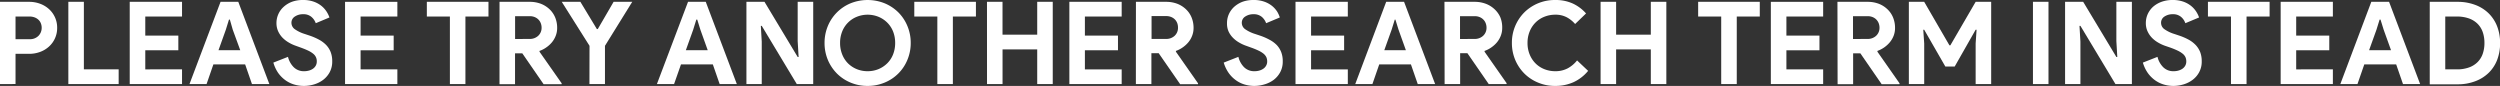 <svg id="Layer_1" data-name="Layer 1" xmlns="http://www.w3.org/2000/svg" width="804.8" height="27.66" viewBox="0 0 804.8 27.66">
  <rect x="0" y="0" width="804.8" height="27.66" fill="#333333" stroke="none"/>
  <defs>
    <style>
      .cls-1 {
        fill: #fff;
      }
    </style>
  </defs>
  <g>
    <path class="cls-1" d="M0,27.06V.59H9.35a10.05,10.05,0,0,1,3.54.61,8.71,8.71,0,0,1,2.87,1.72A8,8,0,0,1,18.4,9,8,8,0,0,1,15.76,15a8.71,8.71,0,0,1-2.87,1.72,10.05,10.05,0,0,1-3.54.61H5v9.72ZM9.42,12.61a3.8,3.8,0,0,0,3-1.11,3.68,3.68,0,0,0,1-2.55,4,4,0,0,0-.24-1.37,3.15,3.15,0,0,0-.74-1.16,3.63,3.63,0,0,0-1.25-.8,4.59,4.59,0,0,0-1.74-.3H5v7.29Z"/>
    <path class="cls-1" d="M22,.59h5V22.33H38.2v4.73H22Z"/>
    <path class="cls-1" d="M46.77,5.32v6.14H57.41v4.73H46.77v6.14H58.6v4.73H41.76V.59H58.6V5.32Z"/>
    <path class="cls-1" d="M71,.59h5.71l10,26.47H81.11l-2.19-6.32H68.69L66.5,27.06H61Zm6.34,15.57L74.92,9.54,74,6.32h-.29l-1,3.22-2.37,6.62Z"/>
    <path class="cls-1" d="M97.88,27.66a11.06,11.06,0,0,1-3.27-.48,9.3,9.3,0,0,1-2.86-1.45,10.27,10.27,0,0,1-2.26-2.34A11.54,11.54,0,0,1,88,20.15l4.71-1.85a7.14,7.14,0,0,0,1.82,3.31,4.57,4.57,0,0,0,3.41,1.31,5.33,5.33,0,0,0,1.5-.2,4.17,4.17,0,0,0,1.3-.59,2.94,2.94,0,0,0,.91-1,2.75,2.75,0,0,0,.33-1.37,3,3,0,0,0-1.13-2.44,7.82,7.82,0,0,0-1.59-1c-.66-.32-1.47-.65-2.43-1l-1.63-.59a12,12,0,0,1-2.17-1,9.41,9.41,0,0,1-2-1.51,7.46,7.46,0,0,1-1.46-2.09A6.28,6.28,0,0,1,89,7.43a7,7,0,0,1,2.36-5.27A8.33,8.33,0,0,1,94,.57,10.2,10.2,0,0,1,97.54,0,10,10,0,0,1,101,.54a8.39,8.39,0,0,1,2.48,1.36,7.82,7.82,0,0,1,1.65,1.83,9.12,9.12,0,0,1,.93,1.89l-4.41,1.85a4.68,4.68,0,0,0-1.36-2,3.85,3.85,0,0,0-2.68-.89,4.61,4.61,0,0,0-2.71.76,2.33,2.33,0,0,0-1.08,2,2.53,2.53,0,0,0,1,2,11.22,11.22,0,0,0,3.3,1.6l1.67.56a19.46,19.46,0,0,1,2.91,1.27A9.43,9.43,0,0,1,105,14.49a7,7,0,0,1,1.45,2.28,8.08,8.08,0,0,1,.5,2.94,7.23,7.23,0,0,1-.83,3.56A7.62,7.62,0,0,1,104,25.73a9,9,0,0,1-2.93,1.45A11.21,11.21,0,0,1,97.88,27.66Z"/>
    <path class="cls-1" d="M116.08,5.32v6.14h10.65v4.73H116.08v6.14h11.84v4.73H111.08V.59h16.84V5.32Z"/>
    <path class="cls-1" d="M144.83,27.06V5.32h-7.42V.59h19.84V5.32h-7.42V27.06Z"/>
    <path class="cls-1" d="M160.81.59h9.68a10,10,0,0,1,3.64.63A8.5,8.5,0,0,1,176.93,3a7.7,7.7,0,0,1,1.8,2.64A8.73,8.73,0,0,1,179.36,9a6.84,6.84,0,0,1-.45,2.49,7.51,7.51,0,0,1-1.22,2.11,9,9,0,0,1-1.82,1.66,8.76,8.76,0,0,1-2.19,1.13l0,.26,7.13,10.17v.29H175l-6.86-9.94h-2.34v9.94h-5Zm9.65,11.94a3.88,3.88,0,0,0,2.79-1,3.47,3.47,0,0,0,1.1-2.63,4,4,0,0,0-.24-1.36,3.33,3.33,0,0,0-.73-1.19,3.62,3.62,0,0,0-1.2-.83,4.08,4.08,0,0,0-1.65-.31h-4.71v7.35Z"/>
    <path class="cls-1" d="M189.78,14.75,180.84.59h6l5.3,8.76h.3L197.53.59h6l-8.78,14.16V27.06h-5Z"/>
    <path class="cls-1" d="M221.49.59h5.71l10,26.47h-5.53l-2.19-6.32H219.22L217,27.06h-5.53Zm6.34,15.57-2.37-6.62-1-3.22h-.3l-1,3.22-2.37,6.62Z"/>
    <path class="cls-1" d="M240.29.59h5.82l10.68,17.75h.3l-.3-5.1V.59h5V27.06H256.5L245.22,8.32h-.29l.29,5.1V27.06h-4.93Z"/>
    <path class="cls-1" d="M279.31,27.66a13.92,13.92,0,0,1-5.51-1.08,13.47,13.47,0,0,1-4.39-2.93,13.81,13.81,0,0,1-2.92-4.4,14,14,0,0,1-1.05-5.42,14,14,0,0,1,1.05-5.42,13.47,13.47,0,0,1,7.31-7.34,14.72,14.72,0,0,1,11,0A13.76,13.76,0,0,1,289.21,4a13.51,13.51,0,0,1,2.91,4.4,13.86,13.86,0,0,1,1.06,5.42,13.86,13.86,0,0,1-1.06,5.42,13.35,13.35,0,0,1-7.3,7.33A14,14,0,0,1,279.31,27.66Zm0-4.74a9.12,9.12,0,0,0,3.47-.66,8.8,8.8,0,0,0,2.81-1.85,8.32,8.32,0,0,0,1.9-2.87,9.88,9.88,0,0,0,.68-3.71,9.89,9.89,0,0,0-.68-3.72,8.37,8.37,0,0,0-1.9-2.86,8.64,8.64,0,0,0-2.81-1.85,9.32,9.32,0,0,0-6.94,0,8.43,8.43,0,0,0-4.71,4.71,9.7,9.7,0,0,0-.69,3.72,9.69,9.69,0,0,0,.69,3.71A8.44,8.44,0,0,0,273,20.41a8.74,8.74,0,0,0,2.82,1.85A9.08,9.08,0,0,0,279.31,22.92Z"/>
    <path class="cls-1" d="M301.75,27.06V5.32h-7.42V.59h19.84V5.32h-7.42V27.06Z"/>
    <path class="cls-1" d="M317.73.59h5V11.17H333.9V.59h5V27.06h-5V15.9H322.74V27.06h-5Z"/>
    <path class="cls-1" d="M349.25,5.32v6.14H359.9v4.73H349.25v6.14h11.84v4.73H344.25V.59h16.84V5.32Z"/>
    <path class="cls-1" d="M365.68.59h9.68a10,10,0,0,1,3.64.63A8.4,8.4,0,0,1,381.8,3a7.56,7.56,0,0,1,1.8,2.64A8.73,8.73,0,0,1,384.23,9a6.84,6.84,0,0,1-.45,2.49,7.27,7.27,0,0,1-1.22,2.11,9,9,0,0,1-1.82,1.66,8.76,8.76,0,0,1-2.19,1.13l0,.26,7.12,10.17v.29h-5.75L373,17.12h-2.34v9.94h-5Zm9.65,11.94a3.92,3.92,0,0,0,2.8-1,3.46,3.46,0,0,0,1.09-2.63A4,4,0,0,0,379,7.51a3.45,3.45,0,0,0-.72-1.19,3.66,3.66,0,0,0-1.21-.83,4.08,4.08,0,0,0-1.65-.31h-4.71v7.35Z"/>
    <path class="cls-1" d="M403.85,27.66a11.06,11.06,0,0,1-3.27-.48,9.14,9.14,0,0,1-2.85-1.45,9.87,9.87,0,0,1-2.26-2.34,11.55,11.55,0,0,1-1.53-3.24l4.72-1.85a7.13,7.13,0,0,0,1.81,3.31,4.57,4.57,0,0,0,3.41,1.31,5.45,5.45,0,0,0,1.51-.2,4.23,4.23,0,0,0,1.29-.59,2.84,2.84,0,0,0,.91-1,2.65,2.65,0,0,0,.34-1.37,3.32,3.32,0,0,0-.26-1.33,3.38,3.38,0,0,0-.87-1.11,7.92,7.92,0,0,0-1.6-1,24.31,24.31,0,0,0-2.43-1l-1.63-.59a12,12,0,0,1-2.17-1,9.11,9.11,0,0,1-2-1.51,7.29,7.29,0,0,1-1.47-2.09A6.27,6.27,0,0,1,395,7.43a6.92,6.92,0,0,1,.61-2.9,7.2,7.2,0,0,1,1.74-2.37A8.54,8.54,0,0,1,400,.57a10.24,10.24,0,0,1,3.5-.57A10,10,0,0,1,407,.54a8.45,8.45,0,0,1,2.49,1.36,7.82,7.82,0,0,1,1.65,1.83A8.57,8.57,0,0,1,412,5.62l-4.41,1.85a4.75,4.75,0,0,0-1.35-2,3.9,3.9,0,0,0-2.69-.89,4.64,4.64,0,0,0-2.71.76,2.33,2.33,0,0,0-1.08,2,2.53,2.53,0,0,0,1,2,11.48,11.48,0,0,0,3.3,1.6l1.67.56a18.6,18.6,0,0,1,2.91,1.27A9.49,9.49,0,0,1,411,14.49a7,7,0,0,1,1.44,2.28,7.88,7.88,0,0,1,.5,2.94,7.13,7.13,0,0,1-.83,3.56A7.72,7.72,0,0,1,410,25.73,9.23,9.23,0,0,1,407,27.18,11.28,11.28,0,0,1,403.85,27.66Z"/>
    <path class="cls-1" d="M422.06,5.32v6.14H432.7v4.73H422.06v6.14h11.83v4.73H417.05V.59h16.84V5.32Z"/>
    <path class="cls-1" d="M446.24.59H452l10,26.47H456.4l-2.19-6.32H444l-2.19,6.32h-5.53Zm6.34,15.57-2.37-6.62-1-3.22H449l-1,3.22-2.37,6.62Z"/>
    <path class="cls-1" d="M465,.59h9.68a10,10,0,0,1,3.64.63A8.5,8.5,0,0,1,481.16,3,7.84,7.84,0,0,1,483,5.6,8.73,8.73,0,0,1,483.59,9a6.84,6.84,0,0,1-.45,2.49,7.51,7.51,0,0,1-1.22,2.11,9,9,0,0,1-1.82,1.66,8.76,8.76,0,0,1-2.19,1.13l0,.26L485,26.77v.29h-5.75l-6.87-9.94h-2.33v9.94h-5Zm9.64,11.94a3.9,3.9,0,0,0,2.8-1,3.47,3.47,0,0,0,1.1-2.63,4,4,0,0,0-.24-1.36,3.33,3.33,0,0,0-.73-1.19,3.62,3.62,0,0,0-1.2-.83,4.08,4.08,0,0,0-1.65-.31h-4.71v7.35Z"/>
    <path class="cls-1" d="M511.25,22.81a13.21,13.21,0,0,1-4.63,3.61,14.11,14.11,0,0,1-6,1.24,13.92,13.92,0,0,1-5.51-1.08,13.48,13.48,0,0,1-4.4-2.92,13.74,13.74,0,0,1-2.93-4.38,13.91,13.91,0,0,1-1.07-5.45,13.77,13.77,0,0,1,4-9.84,13.81,13.81,0,0,1,4.4-2.92A14.1,14.1,0,0,1,500.65,0a13.37,13.37,0,0,1,5.61,1.11,13,13,0,0,1,4.32,3.22l-3.52,3.4a9.44,9.44,0,0,0-2.72-2.18,7.66,7.66,0,0,0-3.66-.82,9.36,9.36,0,0,0-3.48.65,8.36,8.36,0,0,0-2.84,1.83,8.64,8.64,0,0,0-1.91,2.87,9.6,9.6,0,0,0-.71,3.75,9.6,9.6,0,0,0,.71,3.75,8.74,8.74,0,0,0,1.91,2.87,8.36,8.36,0,0,0,2.84,1.83,9.36,9.36,0,0,0,3.48.64,8.4,8.4,0,0,0,3.95-.9,9.77,9.77,0,0,0,3.06-2.57Z"/>
    <path class="cls-1" d="M515.26.59h5V11.17h11.17V.59h5V27.06h-5V15.9H520.26V27.06h-5Z"/>
    <path class="cls-1" d="M554.09,27.06V5.32h-7.42V.59h19.84V5.32H559.1V27.06Z"/>
    <path class="cls-1" d="M575.08,5.32v6.14h10.64v4.73H575.08v6.14h11.83v4.73H570.07V.59h16.84V5.32Z"/>
    <path class="cls-1" d="M591.51.59h9.68a10,10,0,0,1,3.64.63A8.35,8.35,0,0,1,607.62,3a7.56,7.56,0,0,1,1.8,2.64A8.73,8.73,0,0,1,610.05,9a6.83,6.83,0,0,1-.44,2.49,7.54,7.54,0,0,1-1.23,2.11,9.28,9.28,0,0,1-4,2.79l0,.26,7.12,10.17v.29h-5.75l-6.86-9.94h-2.33v9.94h-5Zm9.64,11.94a3.9,3.9,0,0,0,2.8-1,3.47,3.47,0,0,0,1.1-2.63,4,4,0,0,0-.24-1.36,3.48,3.48,0,0,0-.73-1.19,3.62,3.62,0,0,0-1.2-.83,4.11,4.11,0,0,0-1.65-.31h-4.71v7.35Z"/>
    <path class="cls-1" d="M614.5.59h4.94l8.12,14h.3L636,.59h5V27.06h-5V14l.3-4.43H636l-6.75,11.86h-3L619.44,9.58h-.3l.3,4.43V27.06H614.5Z"/>
    <path class="cls-1" d="M654.45.59h5V27.06h-5Z"/>
    <path class="cls-1" d="M664.79.59h5.83L681.3,18.34h.3l-.3-5.1V.59h5V27.06H681L669.73,8.32h-.3l.3,5.1V27.06h-4.94Z"/>
    <path class="cls-1" d="M699.73,27.66a11,11,0,0,1-3.26-.48,9.3,9.3,0,0,1-2.86-1.45,10.07,10.07,0,0,1-2.26-2.34,11.54,11.54,0,0,1-1.52-3.24l4.71-1.85a7.06,7.06,0,0,0,1.82,3.31,4.55,4.55,0,0,0,3.41,1.31,5.33,5.33,0,0,0,1.5-.2,4.4,4.4,0,0,0,1.3-.59,3,3,0,0,0,.91-1,2.75,2.75,0,0,0,.33-1.37,3.32,3.32,0,0,0-.26-1.33,3.13,3.13,0,0,0-.87-1.11,7.92,7.92,0,0,0-1.6-1,25,25,0,0,0-2.42-1L697,14.75a12.29,12.29,0,0,1-2.17-1,9.11,9.11,0,0,1-2-1.51,7.46,7.46,0,0,1-1.46-2.09,6.14,6.14,0,0,1-.58-2.72,6.92,6.92,0,0,1,.61-2.9,7.2,7.2,0,0,1,1.74-2.37A8.54,8.54,0,0,1,695.89.57,10.26,10.26,0,0,1,699.4,0a10.08,10.08,0,0,1,3.47.54,8.52,8.52,0,0,1,2.48,1.36A7.82,7.82,0,0,1,707,3.73a9.12,9.12,0,0,1,.93,1.89l-4.42,1.85a4.57,4.57,0,0,0-1.35-2,3.88,3.88,0,0,0-2.69-.89,4.64,4.64,0,0,0-2.71.76,2.34,2.34,0,0,0-1.07,2,2.5,2.5,0,0,0,1,2,11.22,11.22,0,0,0,3.3,1.6l1.67.56a19.46,19.46,0,0,1,2.91,1.27,9.43,9.43,0,0,1,2.26,1.72,7.19,7.19,0,0,1,1.45,2.28,8.08,8.08,0,0,1,.5,2.94,7.13,7.13,0,0,1-.84,3.56,7.48,7.48,0,0,1-2.13,2.46,9.13,9.13,0,0,1-2.93,1.45A11.28,11.28,0,0,1,699.73,27.66Z"/>
    <path class="cls-1" d="M718.2,27.06V5.32h-7.42V.59h19.85V5.32h-7.42V27.06Z"/>
    <path class="cls-1" d="M739.19,5.32v6.14h10.65v4.73H739.19v6.14H751v4.73H734.19V.59H751V5.32Z"/>
    <path class="cls-1" d="M763.37.59h5.72l10,26.47h-5.52l-2.19-6.32H761.11l-2.19,6.32H753.4Zm6.35,15.57-2.38-6.62-1-3.22h-.3l-1,3.22-2.38,6.62Z"/>
    <path class="cls-1" d="M782.18.59h9a15.88,15.88,0,0,1,5.68,1,12.29,12.29,0,0,1,4.3,2.72,11.88,11.88,0,0,1,2.73,4.2,14.68,14.68,0,0,1,.94,5.36,14.86,14.86,0,0,1-.94,5.4,11.67,11.67,0,0,1-2.73,4.17,12.39,12.39,0,0,1-4.3,2.7,15.67,15.67,0,0,1-5.68,1h-9Zm8.75,21.74a11.17,11.17,0,0,0,3.86-.61A7.45,7.45,0,0,0,797.57,20a7,7,0,0,0,1.67-2.68,10.43,10.43,0,0,0,.55-3.49,10.49,10.49,0,0,0-.55-3.5,7.12,7.12,0,0,0-1.67-2.68,7.58,7.58,0,0,0-2.78-1.72,11.41,11.41,0,0,0-3.86-.61h-3.75v17Z"/>
  </g>
</svg>
